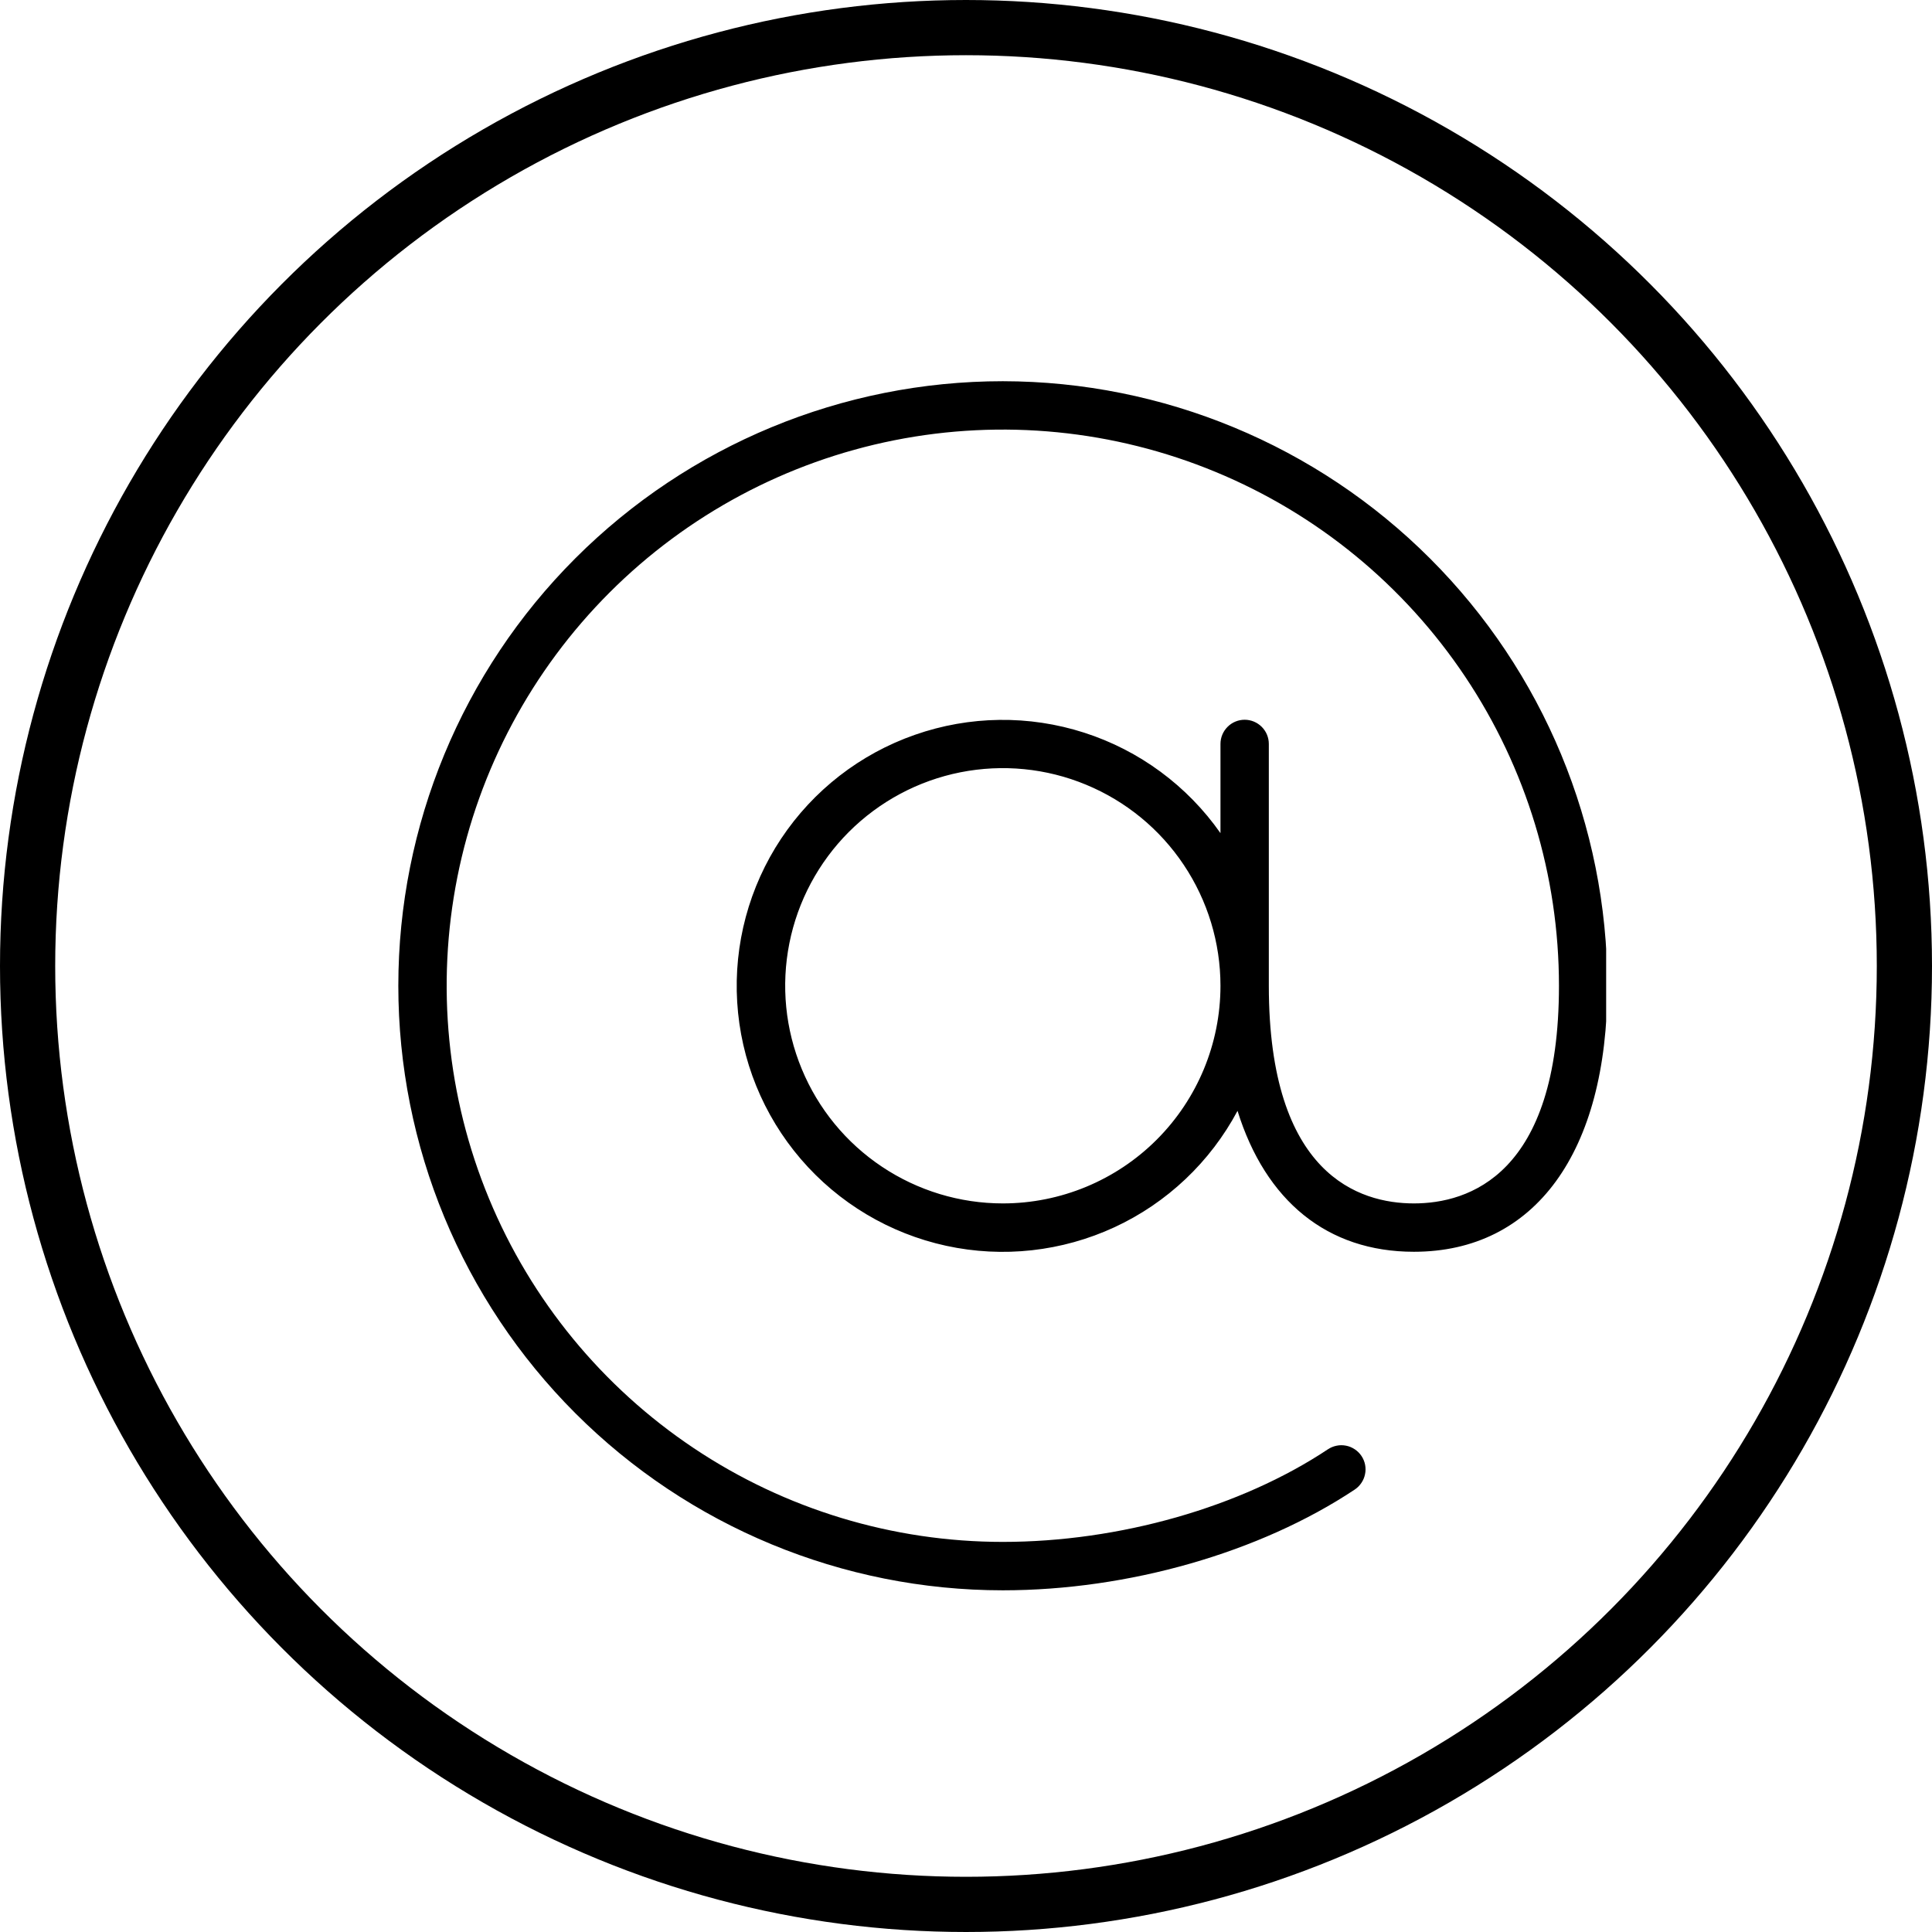 <svg width="35" height="35" viewBox="0 0 35 35" fill="none" xmlns="http://www.w3.org/2000/svg">
<circle cx="17.5" cy="17.5" r="17" stroke="black"/>
<g clip-path="url(#clip0_1348_257)">
<path d="M18.167 6.906C15.263 6.906 12.477 8.06 10.423 10.114C8.369 12.168 7.216 14.954 7.216 17.858C7.216 20.763 8.369 23.548 10.423 25.602C12.477 27.656 15.263 28.81 18.167 28.81C20.441 28.81 22.824 28.127 24.542 26.985C24.59 26.953 24.631 26.912 24.663 26.864C24.695 26.817 24.718 26.763 24.729 26.706C24.741 26.65 24.741 26.592 24.73 26.535C24.719 26.479 24.697 26.425 24.665 26.377C24.633 26.329 24.592 26.288 24.544 26.256C24.496 26.224 24.443 26.201 24.386 26.19C24.33 26.179 24.272 26.178 24.215 26.19C24.159 26.201 24.105 26.223 24.057 26.255C22.477 27.306 20.274 27.933 18.167 27.933C16.174 27.933 14.226 27.343 12.569 26.235C10.913 25.128 9.621 23.555 8.859 21.714C8.096 19.873 7.897 17.847 8.285 15.892C8.674 13.938 9.634 12.143 11.043 10.734C12.452 9.325 14.247 8.365 16.201 7.976C18.156 7.587 20.182 7.787 22.023 8.55C23.864 9.312 25.437 10.604 26.544 12.26C27.652 13.917 28.242 15.865 28.242 17.858C28.242 21.288 26.6 21.801 25.614 21.801C24.628 21.801 22.986 21.288 22.986 17.858V13.477C22.986 13.361 22.94 13.25 22.858 13.168C22.775 13.085 22.664 13.039 22.548 13.039C22.432 13.039 22.32 13.085 22.238 13.168C22.156 13.25 22.11 13.361 22.11 13.477V15.093C21.507 14.233 20.64 13.594 19.641 13.273C18.641 12.951 17.564 12.965 16.574 13.312C15.583 13.658 14.732 14.319 14.151 15.193C13.57 16.067 13.291 17.108 13.355 18.155C13.419 19.203 13.824 20.201 14.508 20.998C15.191 21.794 16.116 22.346 17.142 22.569C18.168 22.792 19.238 22.673 20.191 22.232C21.143 21.791 21.925 21.05 22.419 20.124C22.927 21.755 24.044 22.677 25.614 22.677C27.805 22.677 29.119 20.875 29.119 17.858C29.116 14.954 27.961 12.171 25.907 10.118C23.854 8.065 21.071 6.91 18.167 6.906ZM18.167 21.801C17.387 21.801 16.625 21.569 15.977 21.136C15.328 20.703 14.823 20.087 14.525 19.367C14.226 18.646 14.148 17.854 14.3 17.089C14.452 16.324 14.828 15.622 15.379 15.07C15.931 14.519 16.633 14.143 17.398 13.991C18.163 13.839 18.956 13.917 19.676 14.216C20.396 14.514 21.012 15.019 21.445 15.668C21.878 16.316 22.11 17.078 22.11 17.858C22.11 18.904 21.694 19.907 20.955 20.646C20.216 21.385 19.213 21.801 18.167 21.801Z" fill="black"/>
</g>
<defs>
<clipPath id="clip0_1348_257">
<rect width="22.195" height="22.195" fill="white" transform="translate(6.902 6.829)"/>
</clipPath>
</defs>
</svg>

